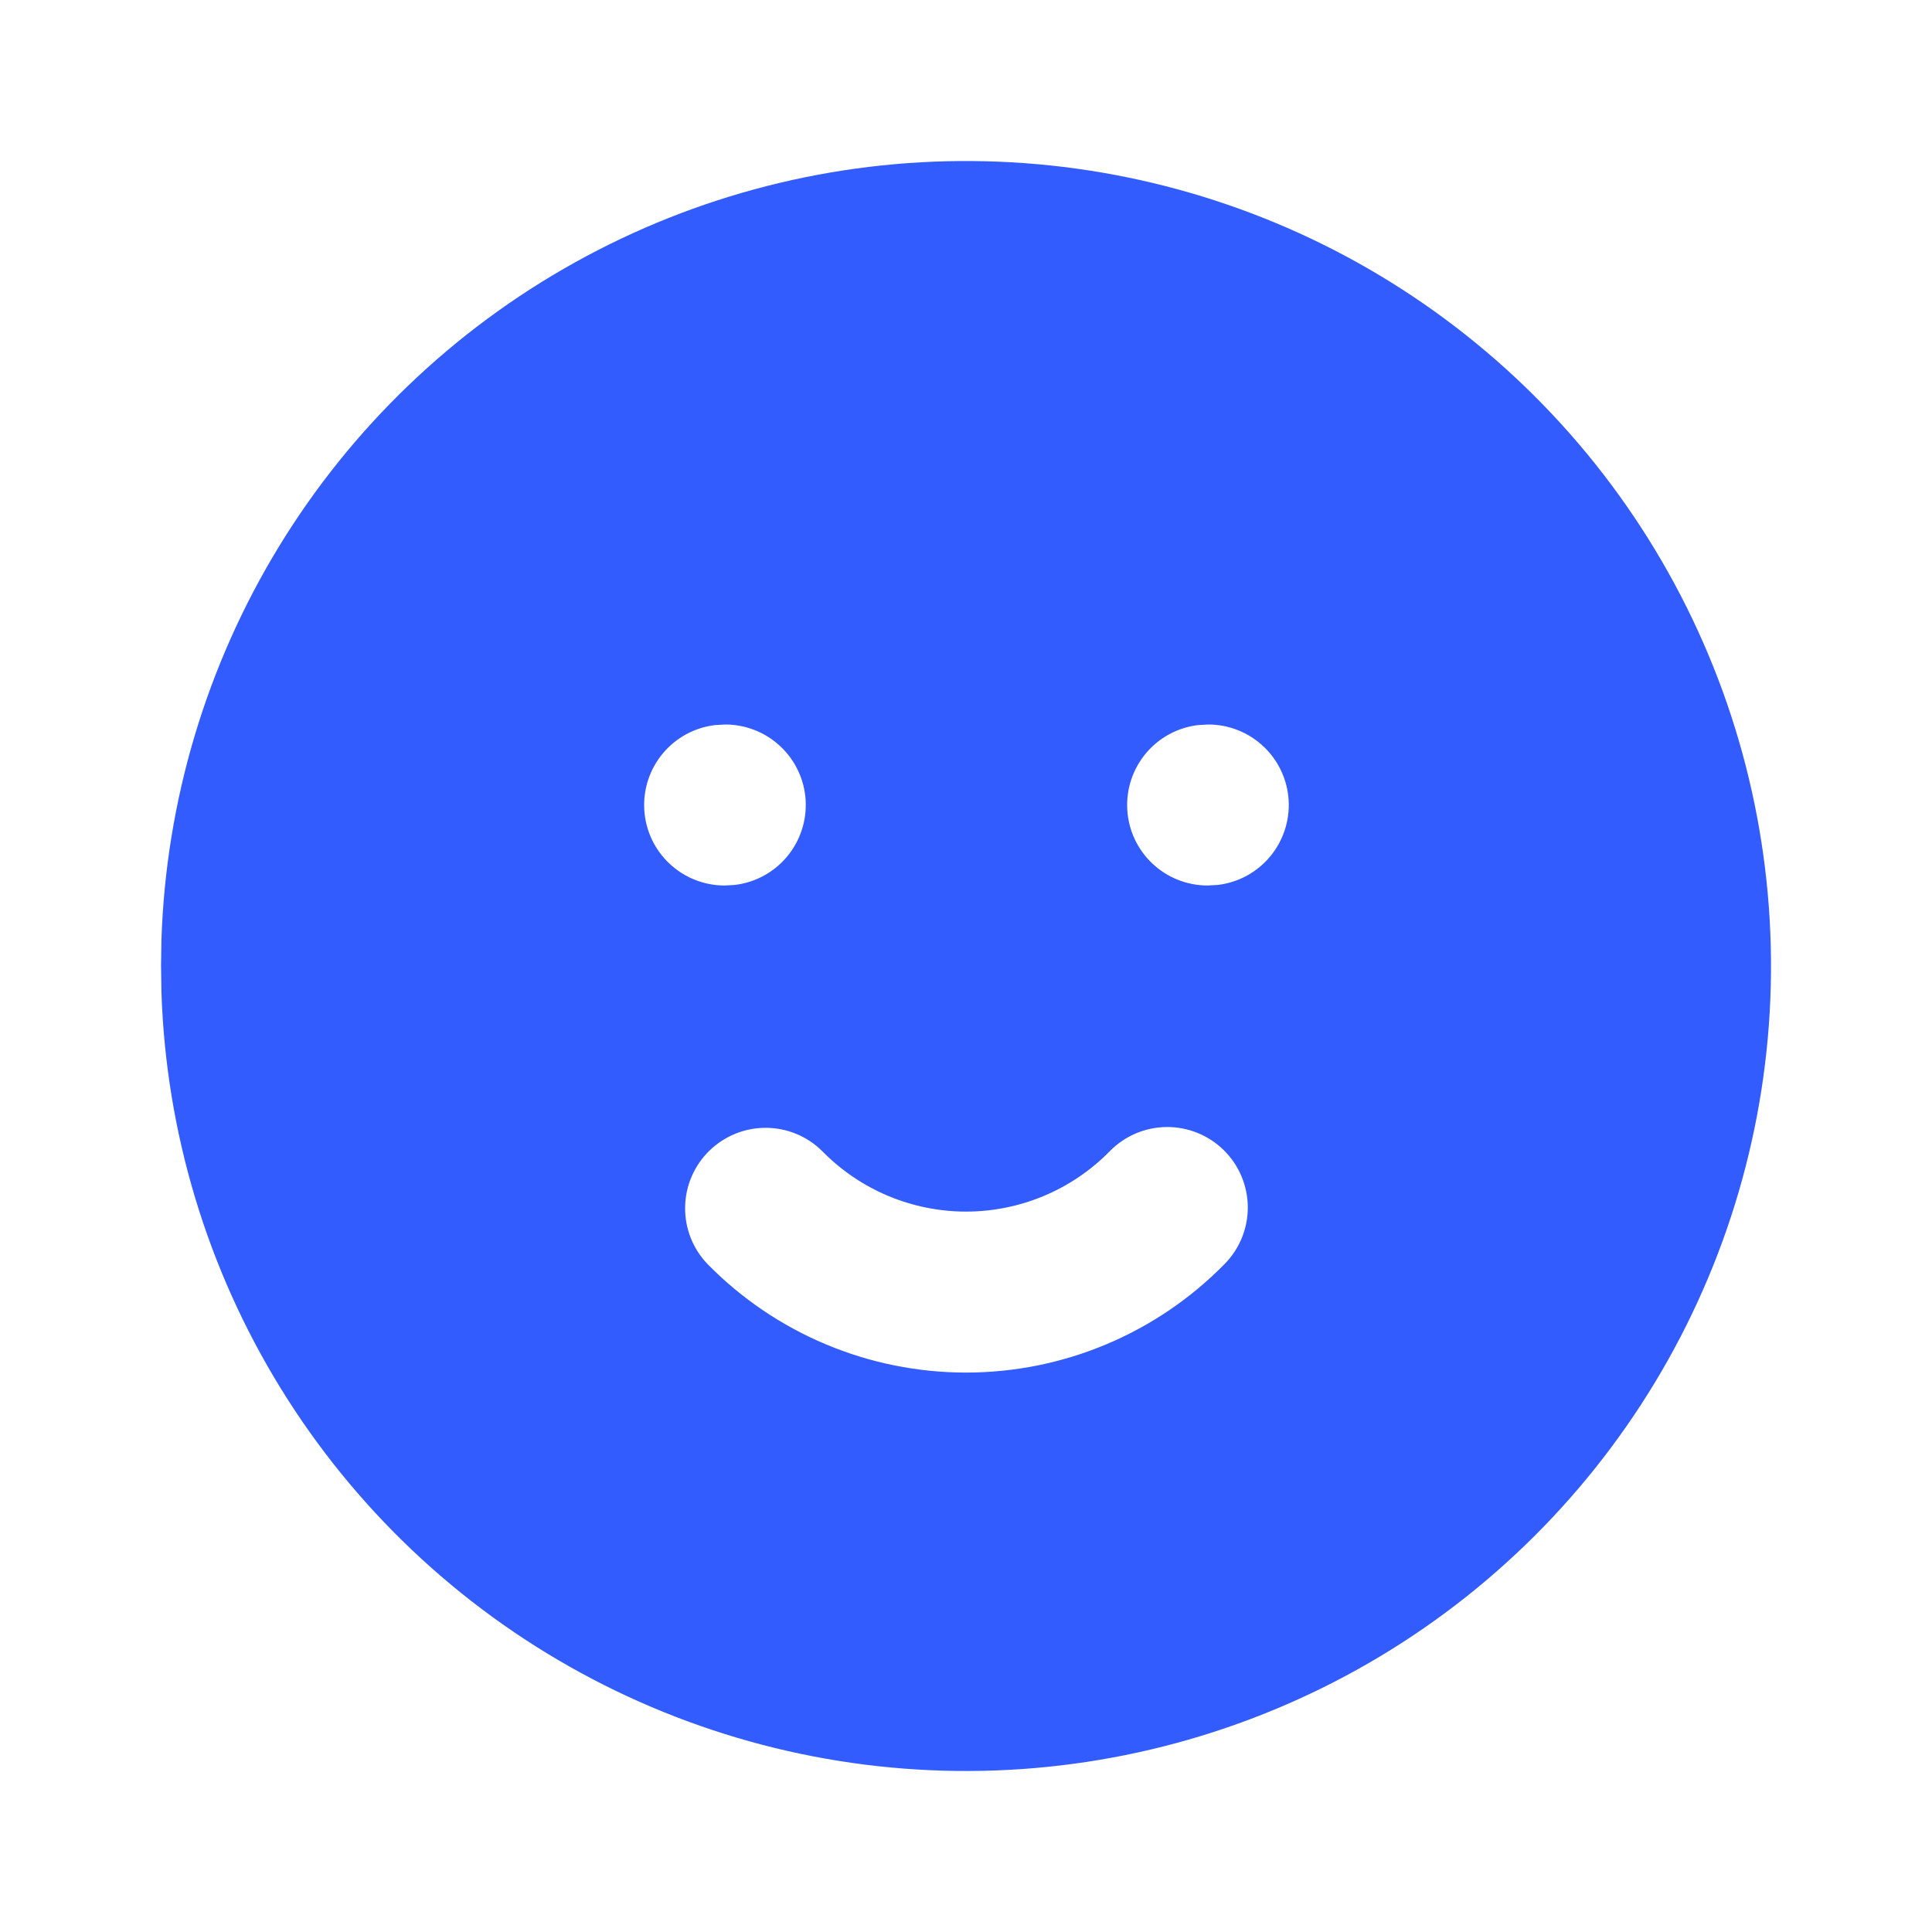 <?xml version="1.0" encoding="UTF-8"?> <svg xmlns="http://www.w3.org/2000/svg" width="50" height="50" viewBox="0 0 50 50" fill="none"><path d="M35.418 6.958C38.56 8.773 41.174 11.376 43.001 14.511C44.828 17.646 45.804 21.204 45.833 24.832C45.863 28.46 44.944 32.033 43.168 35.197C41.392 38.361 38.821 41.007 35.708 42.872C32.596 44.736 29.05 45.756 25.422 45.829C21.795 45.903 18.211 45.028 15.025 43.29C11.84 41.553 9.164 39.014 7.261 35.924C5.359 32.834 4.296 29.302 4.178 25.675L4.168 25L4.178 24.325C4.295 20.727 5.342 17.221 7.217 14.148C9.092 11.075 11.732 8.541 14.878 6.792C18.024 5.042 21.57 4.138 25.17 4.168C28.77 4.197 32.3 5.158 35.418 6.958ZM31.668 29.763C31.273 29.376 30.741 29.162 30.189 29.167C29.637 29.173 29.109 29.397 28.722 29.792C28.237 30.287 27.658 30.68 27.019 30.949C26.38 31.217 25.694 31.356 25.001 31.356C24.308 31.356 23.622 31.217 22.983 30.949C22.344 30.68 21.765 30.287 21.28 29.792C20.892 29.406 20.367 29.189 19.82 29.188C19.272 29.186 18.746 29.401 18.355 29.784C17.964 30.167 17.74 30.689 17.731 31.236C17.721 31.783 17.928 32.312 18.305 32.708C19.178 33.599 20.22 34.307 21.37 34.79C22.52 35.273 23.754 35.522 25.001 35.522C26.248 35.522 27.483 35.273 28.633 34.79C29.782 34.307 30.824 33.599 31.697 32.708C32.084 32.314 32.298 31.782 32.293 31.23C32.287 30.677 32.062 30.149 31.668 29.763ZM18.772 18.75L18.508 18.765C17.98 18.827 17.497 19.089 17.156 19.496C16.815 19.904 16.643 20.425 16.674 20.956C16.705 21.486 16.937 21.984 17.323 22.348C17.71 22.713 18.22 22.916 18.751 22.917L19.016 22.902C19.543 22.84 20.027 22.578 20.367 22.171C20.708 21.763 20.881 21.241 20.85 20.711C20.819 20.181 20.586 19.683 20.2 19.319C19.814 18.954 19.303 18.751 18.772 18.75ZM31.272 18.75L31.008 18.765C30.48 18.827 29.997 19.089 29.656 19.496C29.315 19.904 29.143 20.425 29.174 20.956C29.205 21.486 29.437 21.984 29.823 22.348C30.21 22.713 30.72 22.916 31.251 22.917L31.516 22.902C32.043 22.84 32.527 22.578 32.867 22.171C33.208 21.763 33.381 21.241 33.35 20.711C33.319 20.181 33.086 19.683 32.7 19.319C32.314 18.954 31.803 18.751 31.272 18.75Z" fill="#335CFF"></path></svg> 